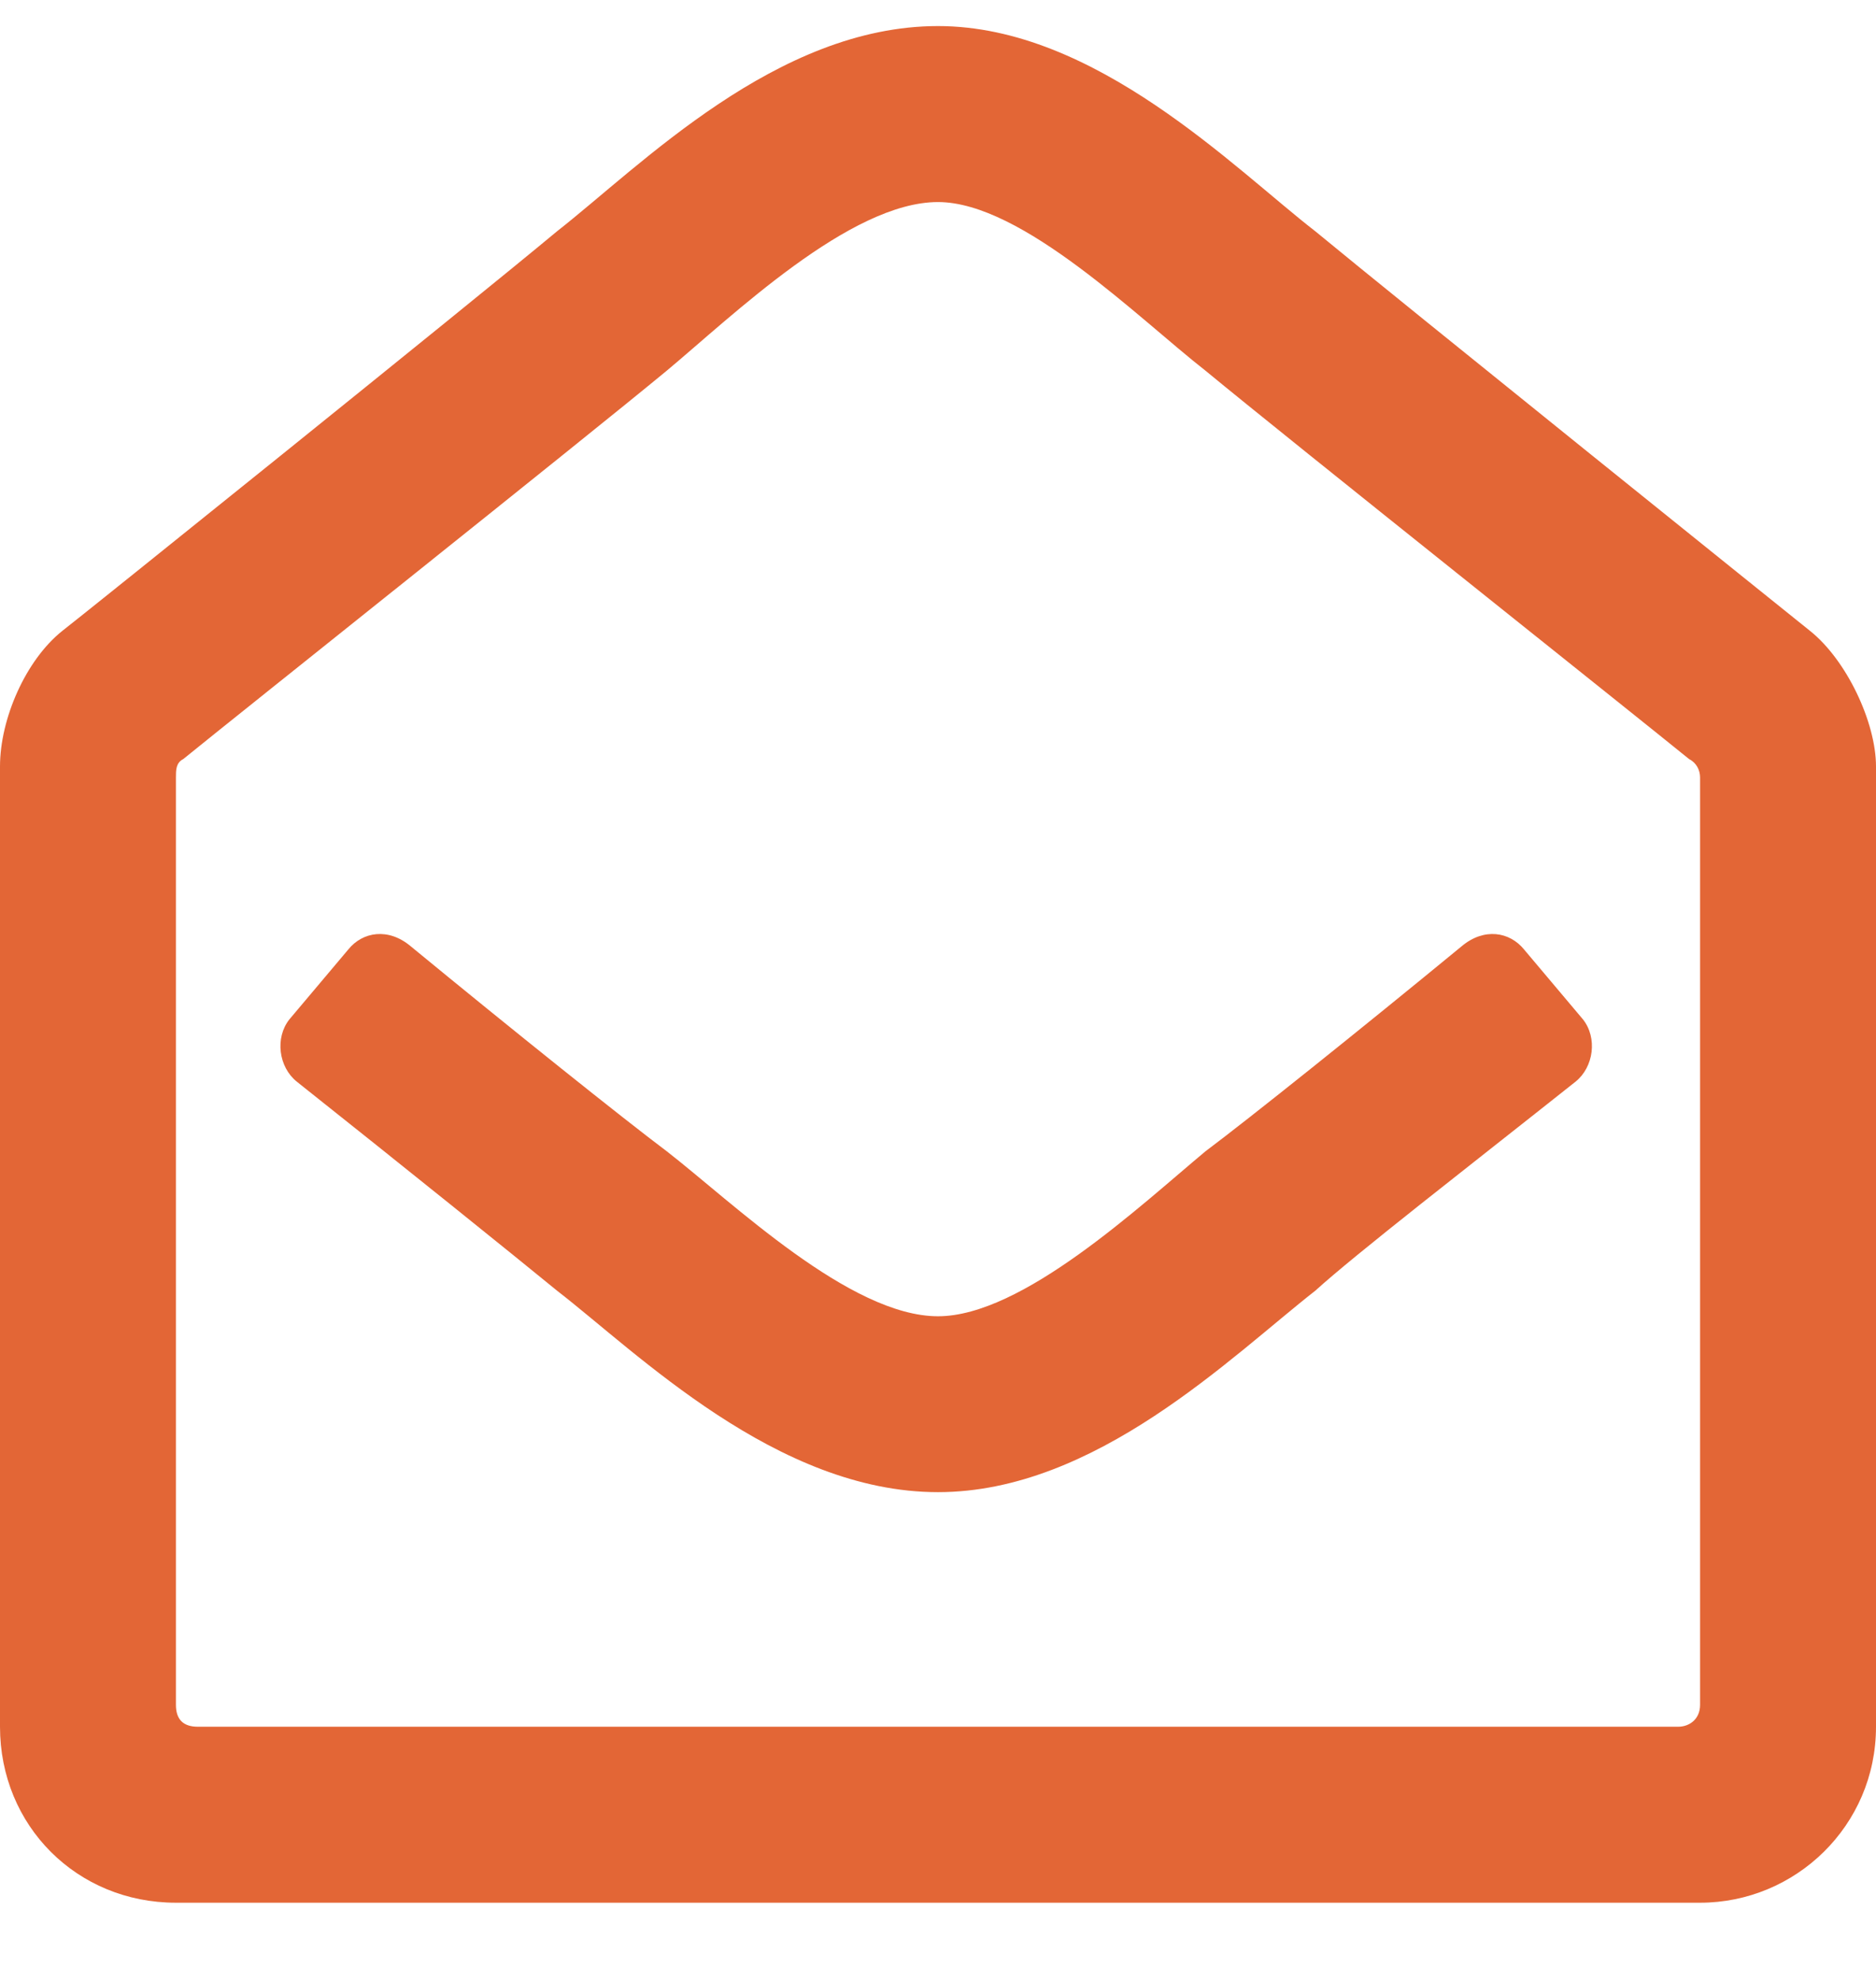 <svg width="18" height="19" viewBox="0 0 18 19" fill="none" xmlns="http://www.w3.org/2000/svg">
<path d="M17.367 6.051C17.191 5.91 13.43 2.887 12.621 2.219C11.848 1.621 10.512 0.25 9 0.25C7.453 0.25 6.152 1.586 5.344 2.219C4.5 2.922 0.738 5.945 0.598 6.051C0.246 6.332 0 6.895 0 7.352V16.562C0 17.512 0.738 18.25 1.688 18.25H16.312C17.227 18.25 18 17.512 18 16.562V7.352C18 6.93 17.719 6.332 17.367 6.051ZM16.312 16.352C16.312 16.492 16.207 16.562 16.102 16.562H1.898C1.758 16.562 1.688 16.492 1.688 16.352V7.457C1.688 7.387 1.688 7.316 1.758 7.281C2.32 6.824 5.59 4.223 6.398 3.555C7.031 3.027 8.156 1.938 9 1.938C9.809 1.938 10.934 3.062 11.566 3.555C12.375 4.223 15.645 6.824 16.207 7.281C16.277 7.316 16.312 7.387 16.312 7.457V16.352ZM15.188 9.777L14.625 9.109C14.484 8.934 14.238 8.898 14.027 9.074C13.043 9.883 11.988 10.727 11.566 11.043C10.934 11.57 9.809 12.625 9 12.625C8.156 12.625 7.031 11.535 6.398 11.043C5.977 10.727 4.922 9.883 3.938 9.074C3.727 8.898 3.48 8.934 3.34 9.109L2.777 9.777C2.637 9.953 2.672 10.234 2.848 10.375C3.867 11.184 4.957 12.062 5.344 12.379C6.117 12.977 7.453 14.312 9 14.312C10.512 14.312 11.812 13.012 12.621 12.379C13.008 12.027 14.098 11.184 15.117 10.375C15.293 10.234 15.328 9.953 15.188 9.777Z" fill="#E36636"/>
</svg>
